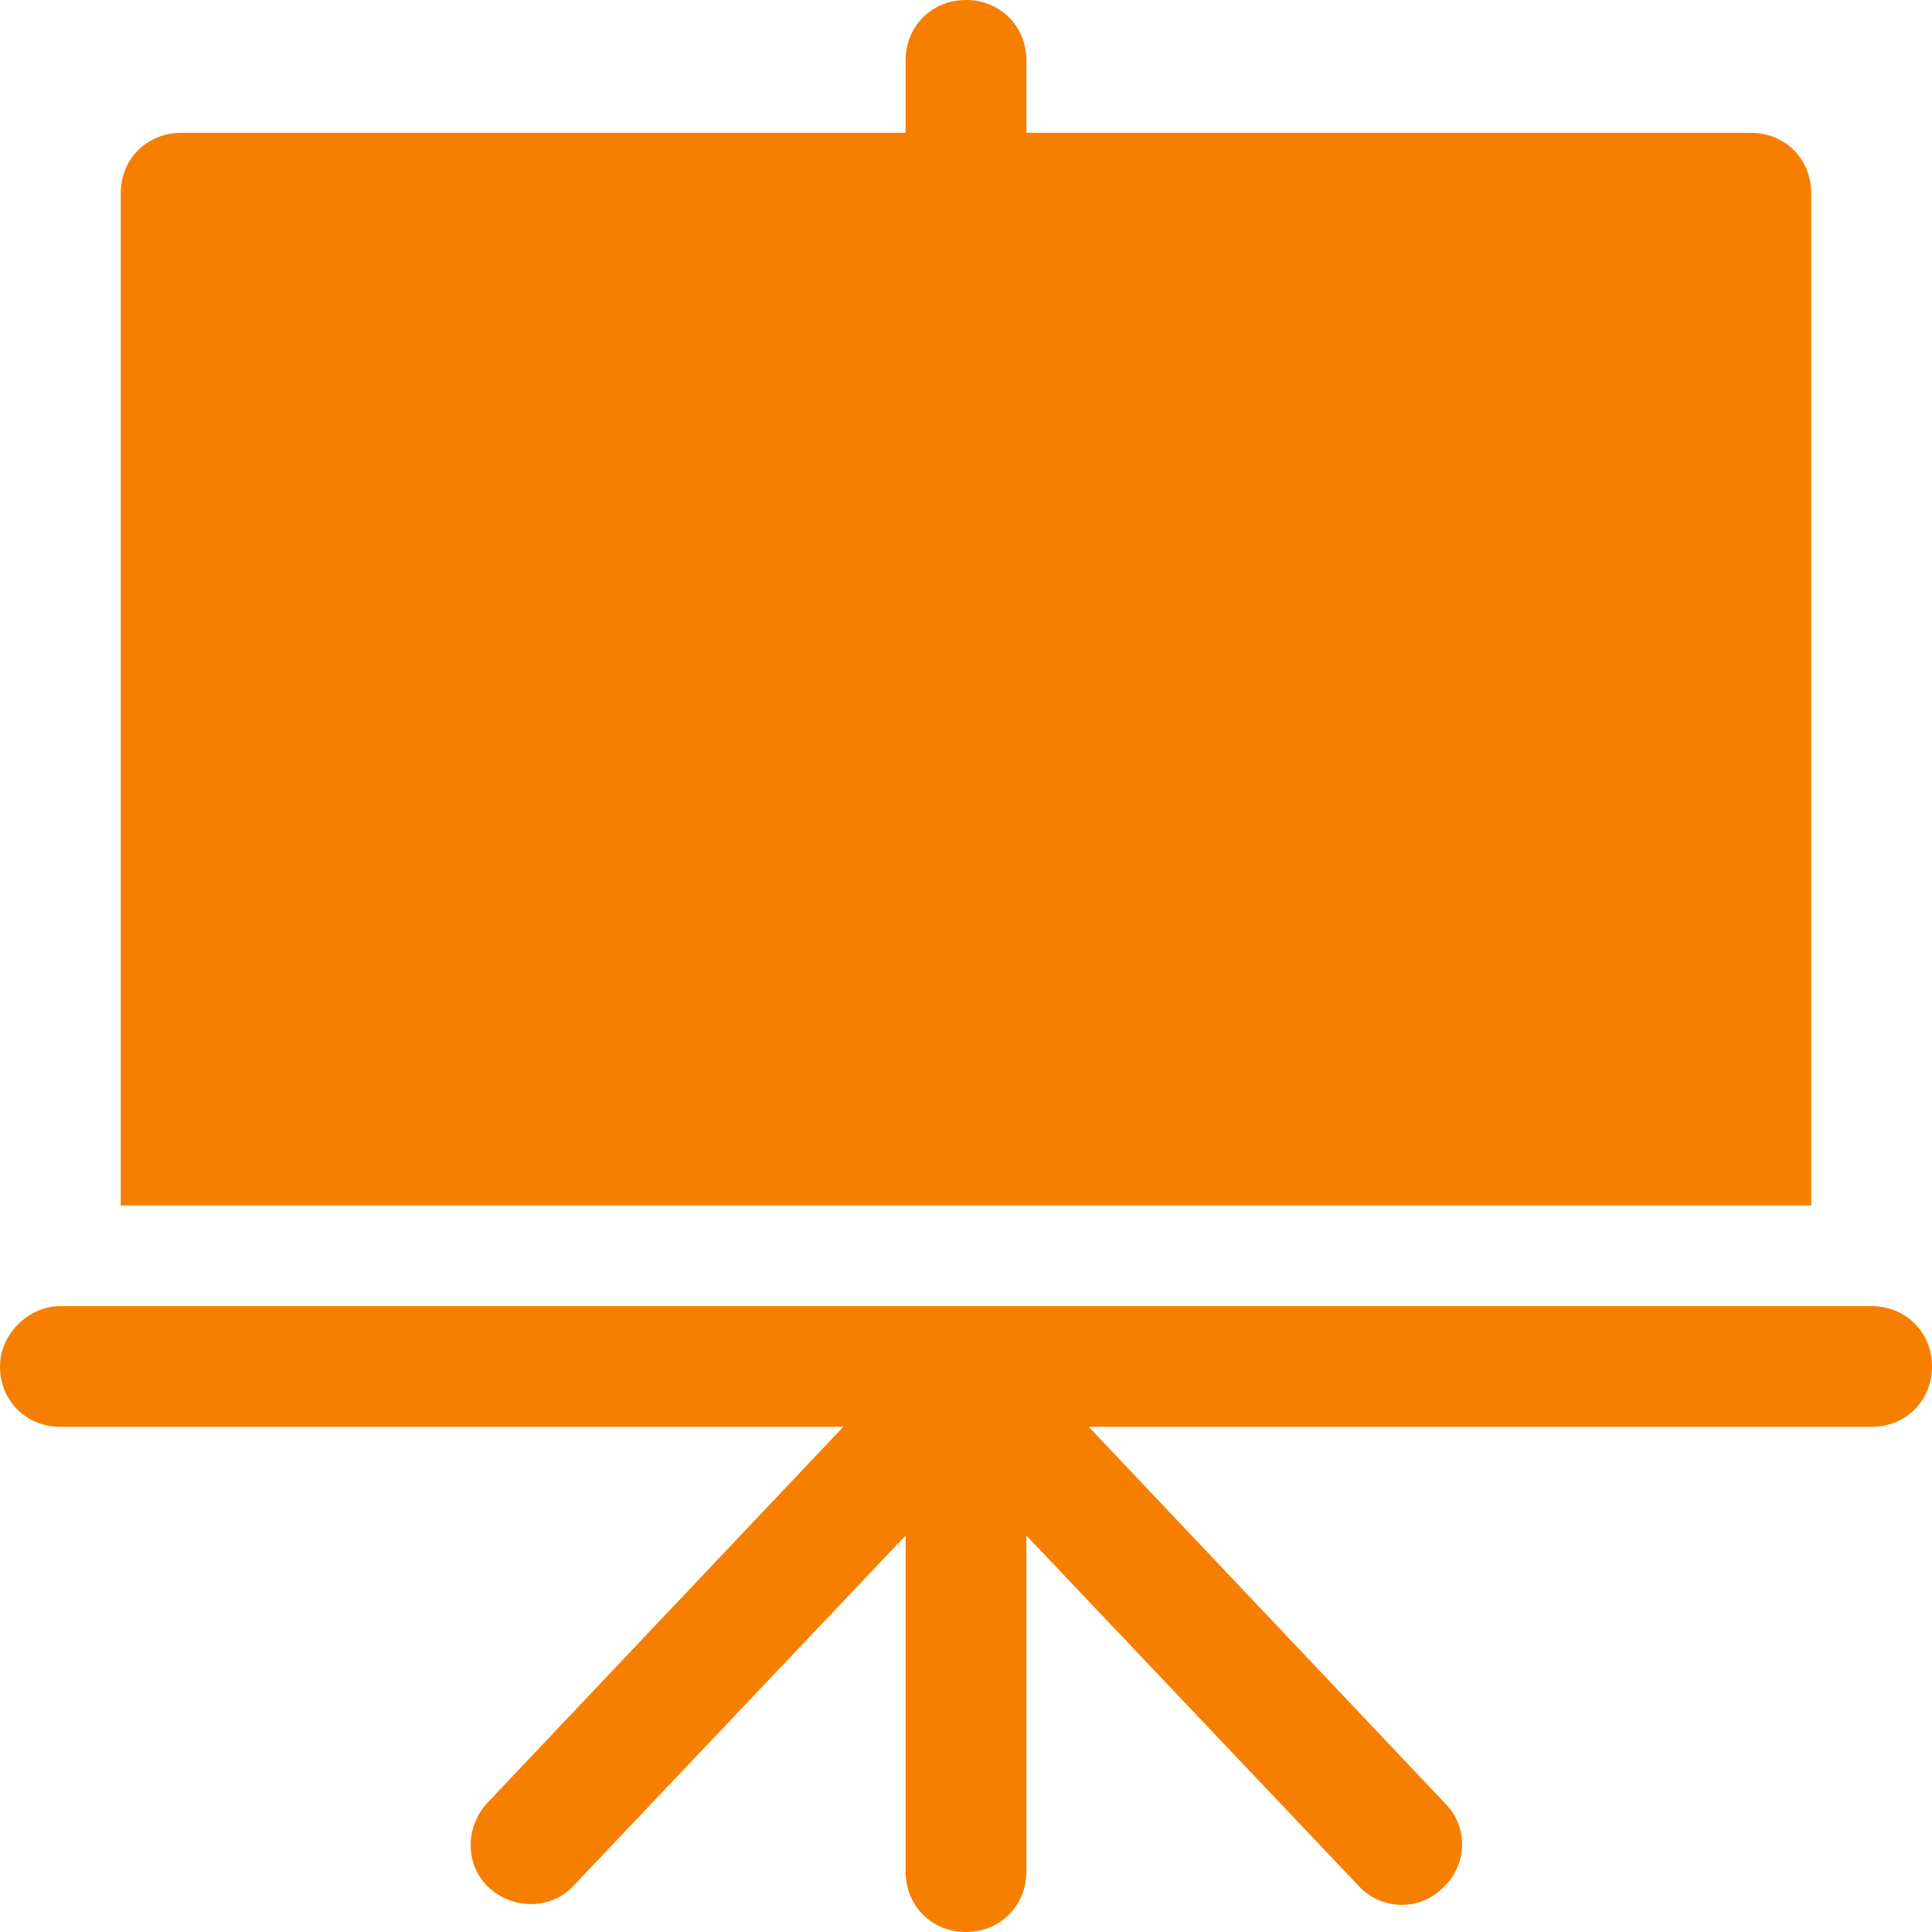 <?xml version="1.0"?>
<svg xmlns="http://www.w3.org/2000/svg" xmlns:xlink="http://www.w3.org/1999/xlink" xmlns:svgjs="http://svgjs.com/svgjs" version="1.1" width="512" height="512" x="0" y="0" viewBox="0 0 491.52 491.52" style="enable-background:new 0 0 512 512" xml:space="preserve" class=""><g>
<g xmlns="http://www.w3.org/2000/svg">
	<g>
		<path d="M445.44,33.792H261.12V15.36c0-8.704-6.656-15.36-15.36-15.36S230.4,6.656,230.4,15.36v18.432H46.08    c-8.704,0-15.36,6.656-15.36,15.36v257.536H460.8V49.152C460.8,40.448,454.144,33.792,445.44,33.792z" fill="#F77F00" data-original="#000000" style="" class=""/>
	</g>
</g>
<g xmlns="http://www.w3.org/2000/svg">
	<g>
		<path d="M476.16,332.288H15.36c-8.192,0-15.36,7.168-15.36,15.36c0,8.704,6.656,15.36,15.36,15.36h199.168l-90.624,95.744    c-5.632,6.144-5.632,15.872,0.512,21.504c6.144,5.632,15.872,5.632,21.504-0.512l84.48-89.088v85.504    c0,8.704,6.656,15.36,15.36,15.36s15.36-6.656,15.36-15.36v-85.504l84.48,89.088c5.632,6.144,15.36,6.656,21.504,0.512    c6.144-5.632,6.656-15.36,0.512-21.504l-90.624-95.744H476.16c8.704,0,15.36-6.656,15.36-15.36    C491.52,338.944,484.864,332.288,476.16,332.288z" fill="#F77F00" data-original="#000000" style="" class=""/>
	</g>
</g>
<g xmlns="http://www.w3.org/2000/svg">
</g>
<g xmlns="http://www.w3.org/2000/svg">
</g>
<g xmlns="http://www.w3.org/2000/svg">
</g>
<g xmlns="http://www.w3.org/2000/svg">
</g>
<g xmlns="http://www.w3.org/2000/svg">
</g>
<g xmlns="http://www.w3.org/2000/svg">
</g>
<g xmlns="http://www.w3.org/2000/svg">
</g>
<g xmlns="http://www.w3.org/2000/svg">
</g>
<g xmlns="http://www.w3.org/2000/svg">
</g>
<g xmlns="http://www.w3.org/2000/svg">
</g>
<g xmlns="http://www.w3.org/2000/svg">
</g>
<g xmlns="http://www.w3.org/2000/svg">
</g>
<g xmlns="http://www.w3.org/2000/svg">
</g>
<g xmlns="http://www.w3.org/2000/svg">
</g>
<g xmlns="http://www.w3.org/2000/svg">
</g>
</g></svg>
